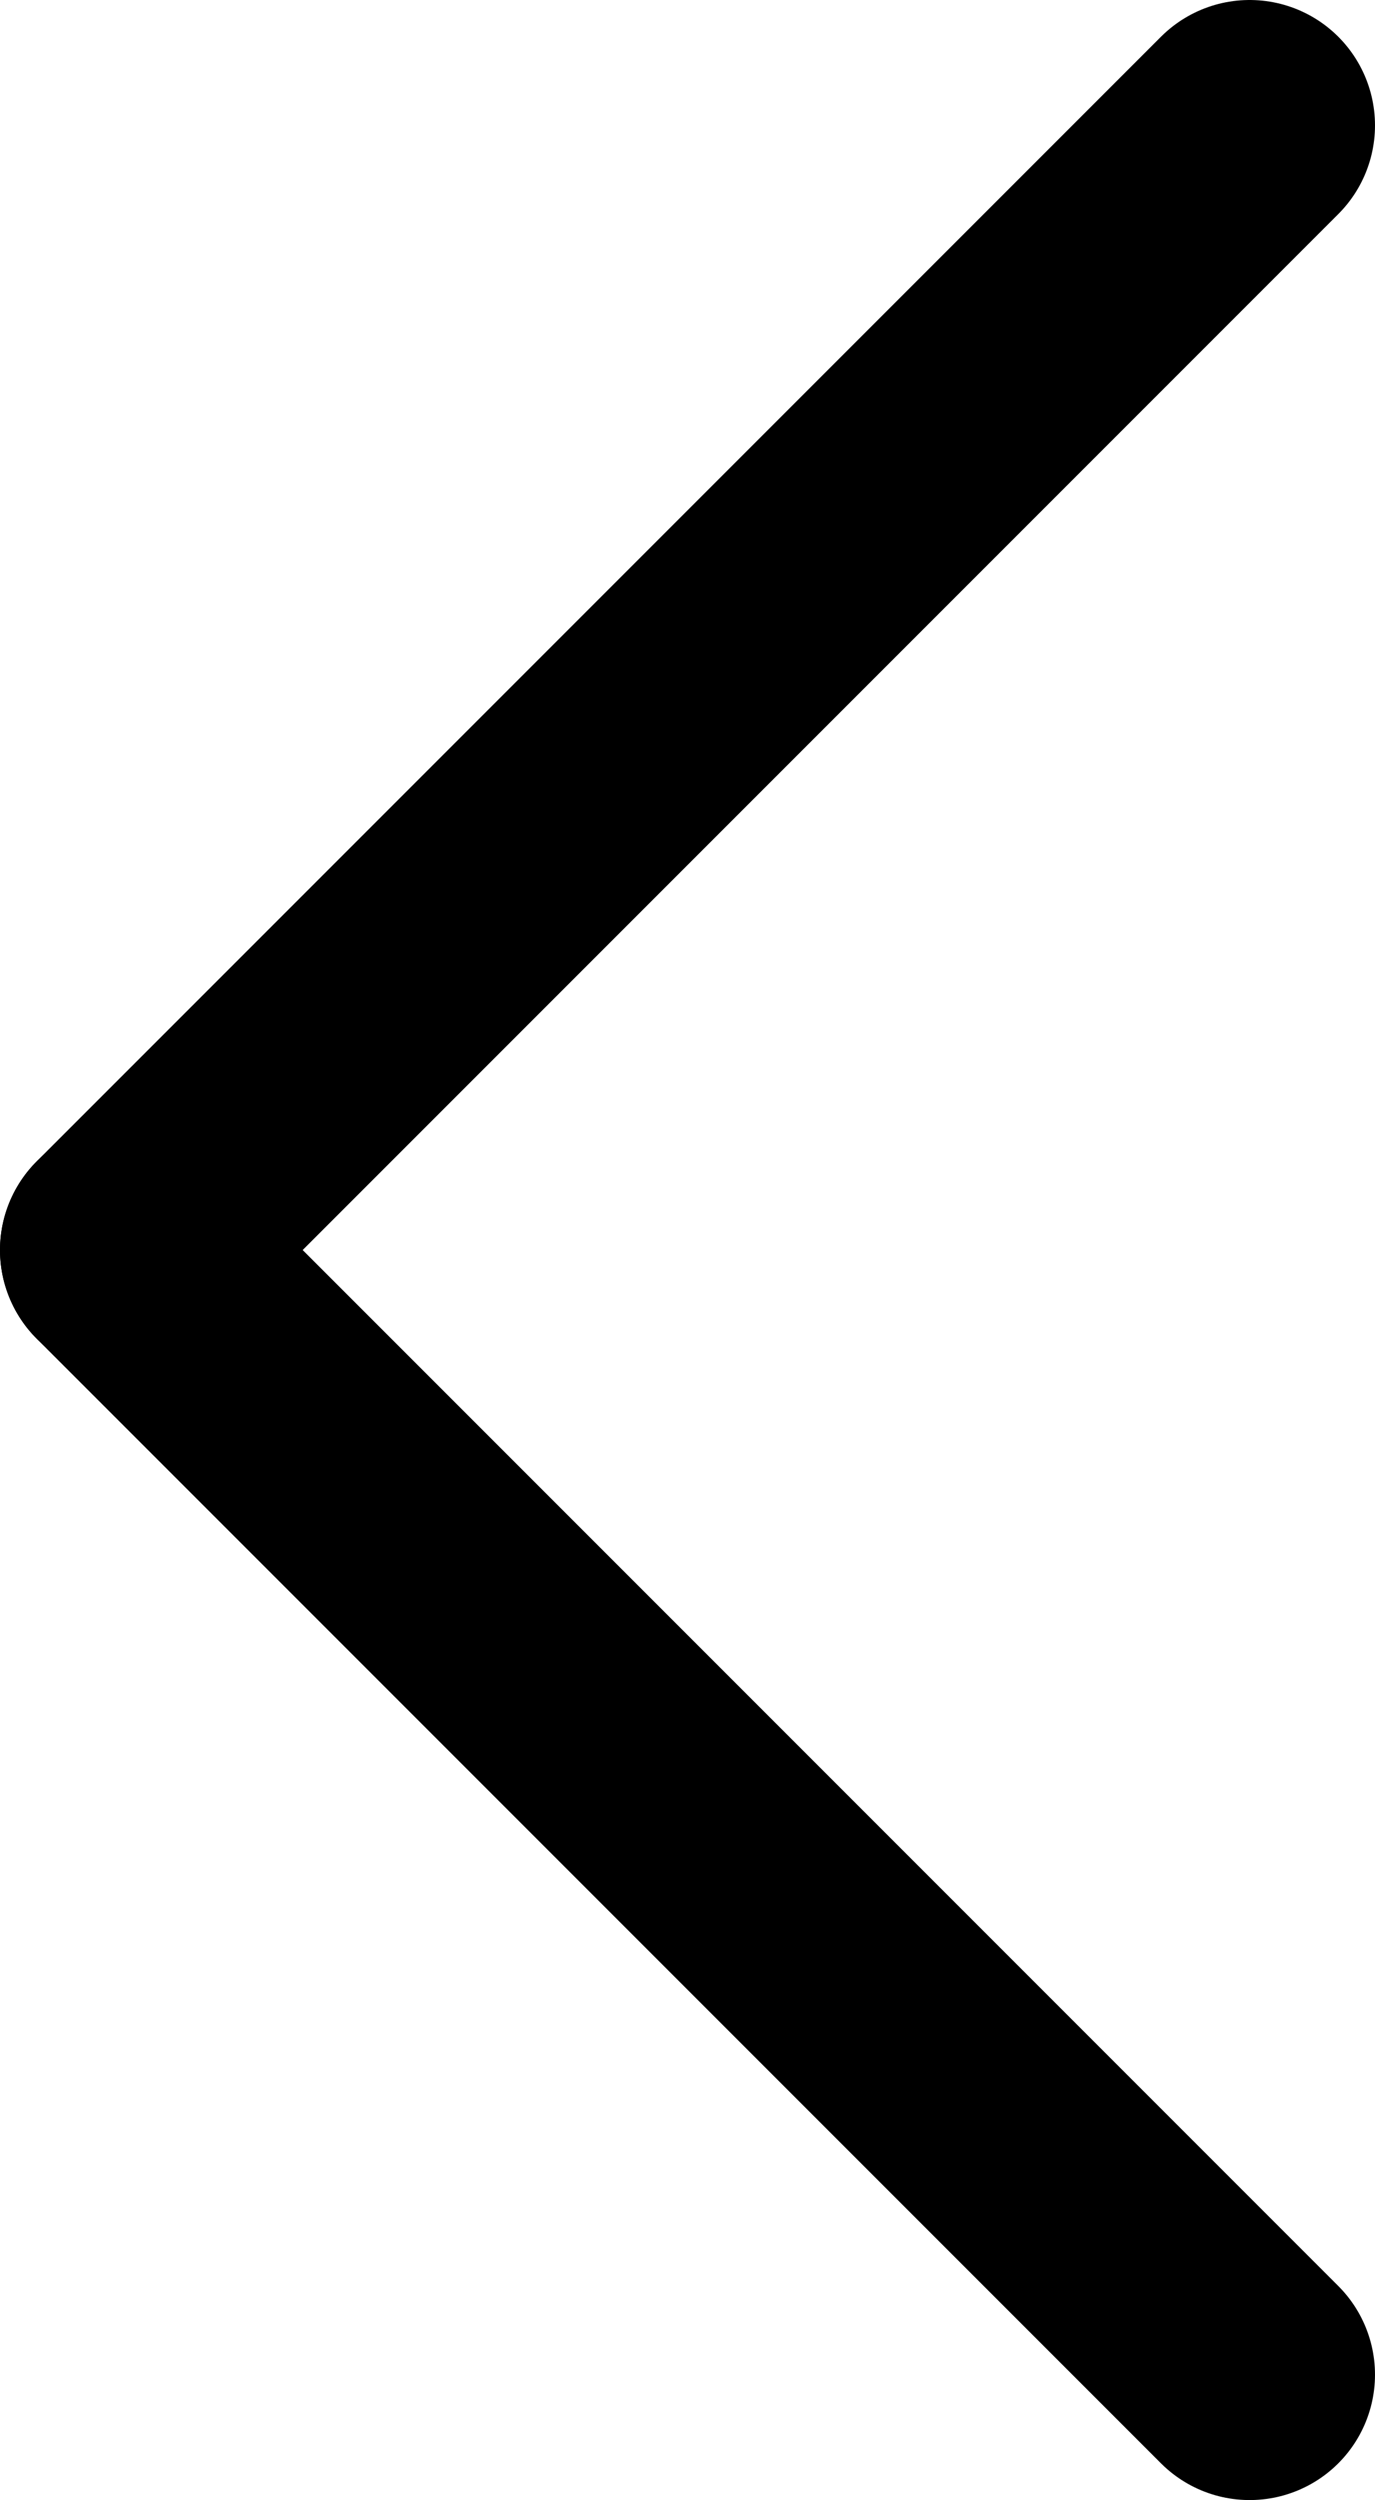 <?xml version="1.0" encoding="UTF-8"?>
<svg id="Layer_1" data-name="Layer 1" xmlns="http://www.w3.org/2000/svg" width="27.42" height="49.84" viewBox="0 0 27.42 49.84">
  <defs>
    <style>
      .cls-1 {
        fill: none;
        stroke: #000;
        stroke-linecap: round;
        stroke-miterlimit: 10;
        stroke-width: 5px;
      }
    </style>
  </defs>
  <line class="cls-1" x1="24.92" y1="47.34" x2="2.5" y2="24.92"/>
  <line class="cls-1" x1="24.92" y1="2.5" x2="2.5" y2="24.92"/>
</svg>